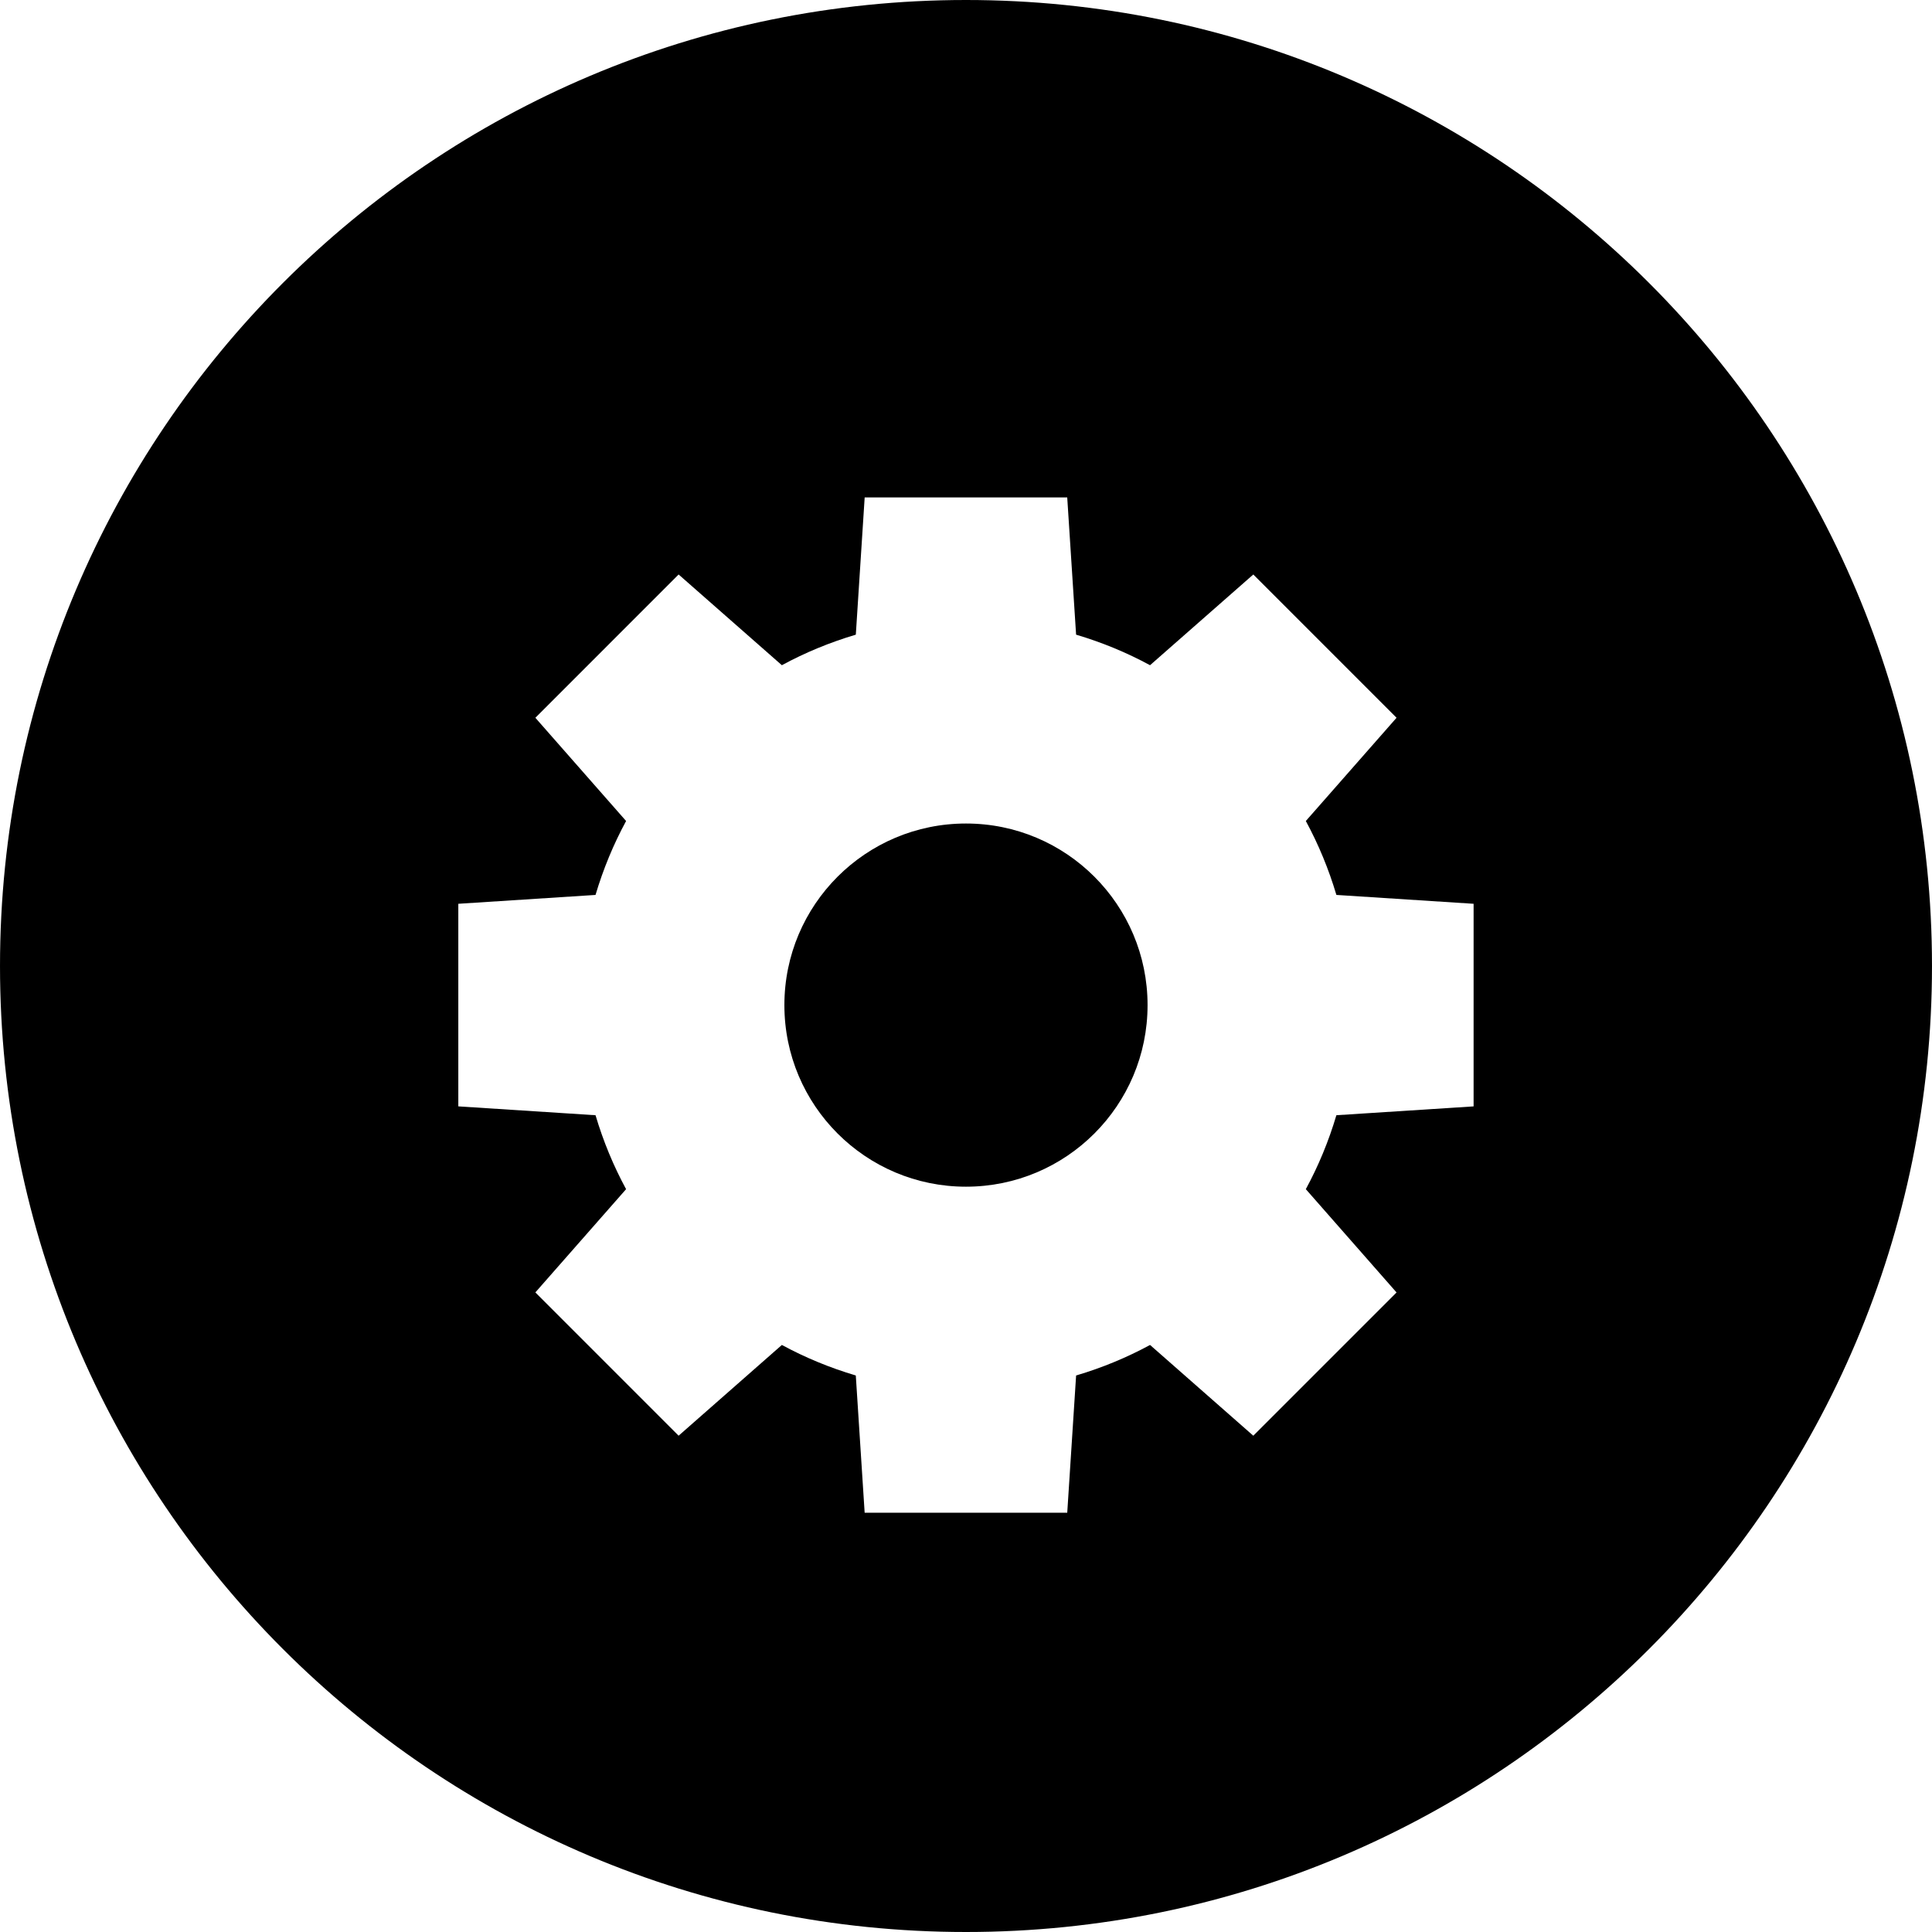 <?xml version="1.0" encoding="iso-8859-1"?>
<!-- Generator: Adobe Illustrator 19.0.0, SVG Export Plug-In . SVG Version: 6.00 Build 0)  -->
<svg version="1.1" id="Layer_1" xmlns="http://www.w3.org/2000/svg" xmlns:xlink="http://www.w3.org/1999/xlink" x="0px" y="0px"
	 viewBox="0 0 300 300" style="enable-background:new 0 0 300 300;" xml:space="preserve">
<g>
	<g>
		<g>
			<circle cx="149.996" cy="156.072" r="28.197"/>
			<path d="M149.996,0C67.157,0,0.001,67.161,0.001,149.997S67.157,300,149.996,300s150.003-67.163,150.003-150.003
				S232.835,0,149.996,0z M228.82,171.799l-21.306,1.372c-1.193,4.02-2.783,7.866-4.746,11.482l14.088,16.039l-22.245,22.243
				l-16.031-14.091c-3.618,1.961-7.464,3.551-11.482,4.741l-1.377,21.311l-31.458-0.003l-1.375-21.309
				c-4.015-1.19-7.861-2.78-11.479-4.741l-16.034,14.091l-22.243-22.25l14.088-16.031c-1.963-3.618-3.553-7.464-4.746-11.482
				l-21.306-1.375v-31.458l21.306-1.375c1.193-4.015,2.786-7.864,4.746-11.479l-14.088-16.031l22.245-22.248l16.031,14.088
				c3.618-1.963,7.464-3.551,11.484-4.744l1.375-21.309h31.452l1.377,21.309c4.017,1.193,7.864,2.78,11.482,4.744l16.036-14.088
				l22.243,22.248l-14.088,16.031c1.961,3.618,3.553,7.464,4.746,11.479l21.306,1.375L228.82,171.799z"/>
		</g>
	</g>
</g>
<g>
</g>
<g>
</g>
<g>
</g>
<g>
</g>
<g>
</g>
<g>
</g>
<g>
</g>
<g>
</g>
<g>
</g>
<g>
</g>
<g>
</g>
<g>
</g>
<g>
</g>
<g>
</g>
<g>
</g>
</svg>
